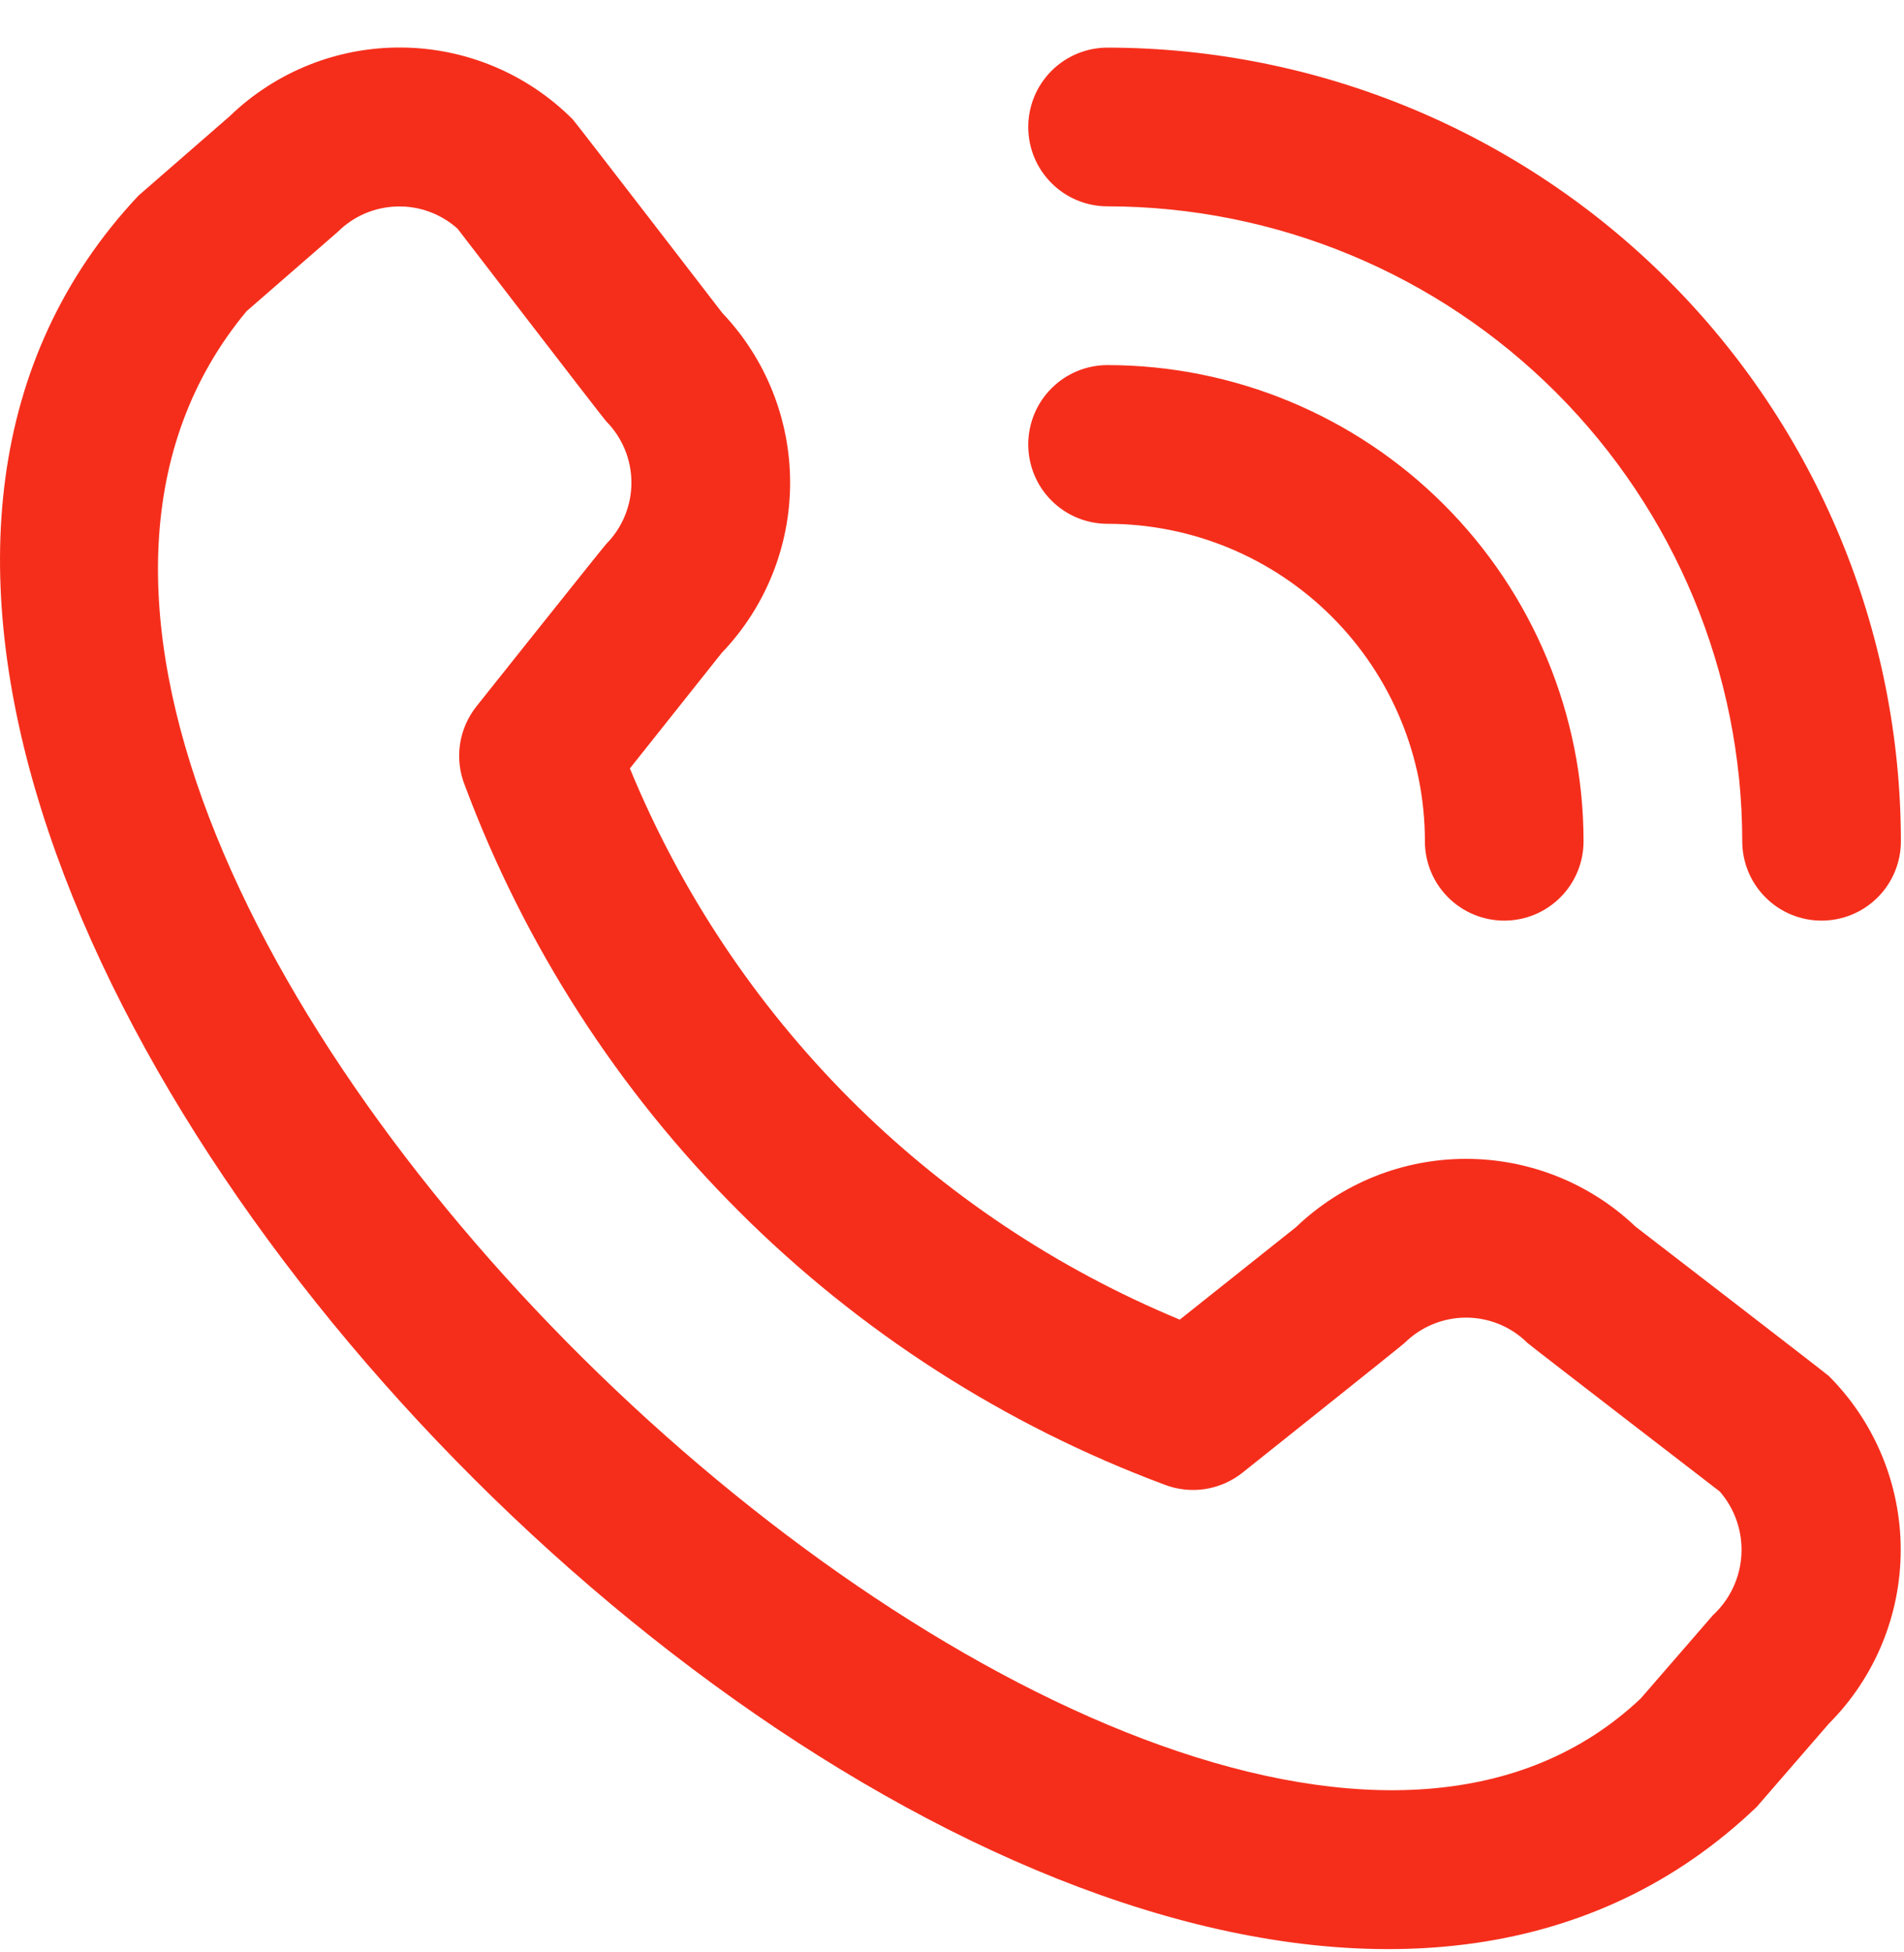<?xml version="1.0" encoding="UTF-8"?> <svg xmlns="http://www.w3.org/2000/svg" width="40" height="41" viewBox="0 0 40 41" fill="none"> <path d="M21.602 2.667C21.602 2.225 21.777 1.801 22.09 1.488C22.402 1.176 22.826 1 23.268 1C27.687 1.005 31.923 2.762 35.048 5.887C38.172 9.011 39.93 13.248 39.935 17.667C39.935 18.109 39.759 18.533 39.447 18.845C39.134 19.158 38.71 19.333 38.268 19.333C37.826 19.333 37.402 19.158 37.09 18.845C36.777 18.533 36.602 18.109 36.602 17.667C36.598 14.132 35.191 10.743 32.692 8.243C30.192 5.743 26.803 4.337 23.268 4.333C22.826 4.333 22.402 4.158 22.09 3.845C21.777 3.533 21.602 3.109 21.602 2.667ZM23.268 11C25.036 11 26.732 11.702 27.982 12.953C29.233 14.203 29.935 15.899 29.935 17.667C29.935 18.109 30.11 18.533 30.423 18.845C30.736 19.158 31.16 19.333 31.602 19.333C32.044 19.333 32.468 19.158 32.78 18.845C33.093 18.533 33.268 18.109 33.268 17.667C33.266 15.015 32.211 12.473 30.336 10.598C28.462 8.724 25.92 7.669 23.268 7.667C22.826 7.667 22.402 7.842 22.09 8.155C21.777 8.467 21.602 8.891 21.602 9.333C21.602 9.775 21.777 10.199 22.09 10.512C22.402 10.824 22.826 11 23.268 11ZM38.423 28.898C39.389 29.867 39.931 31.179 39.931 32.547C39.931 33.914 39.389 35.227 38.423 36.195L36.907 37.943C23.256 51.012 -9.96 17.803 2.907 4.11L4.823 2.443C5.793 1.504 7.093 0.985 8.443 0.998C9.792 1.01 11.083 1.553 12.035 2.51C12.086 2.562 15.175 6.573 15.175 6.573C16.091 7.536 16.601 8.815 16.599 10.144C16.597 11.473 16.083 12.75 15.163 13.71L13.233 16.137C14.301 18.732 15.872 21.09 17.854 23.077C19.837 25.063 22.192 26.638 24.785 27.712L27.227 25.77C28.186 24.851 29.463 24.337 30.792 24.336C32.121 24.334 33.399 24.844 34.361 25.76C34.361 25.76 38.371 28.847 38.423 28.898ZM36.13 31.322C36.13 31.322 32.142 28.253 32.09 28.202C31.747 27.861 31.283 27.67 30.799 27.67C30.316 27.67 29.852 27.861 29.508 28.202C29.463 28.248 26.102 30.927 26.102 30.927C25.875 31.107 25.605 31.225 25.319 31.27C25.033 31.314 24.74 31.283 24.47 31.18C21.111 29.929 18.059 27.971 15.523 25.438C12.986 22.906 11.024 19.857 9.768 16.5C9.657 16.226 9.621 15.927 9.663 15.634C9.706 15.341 9.825 15.065 10.01 14.833C10.01 14.833 12.688 11.47 12.733 11.427C13.074 11.083 13.265 10.619 13.265 10.136C13.265 9.652 13.074 9.188 12.733 8.845C12.681 8.795 9.613 4.803 9.613 4.803C9.265 4.491 8.81 4.323 8.342 4.336C7.874 4.348 7.428 4.538 7.097 4.868L5.18 6.535C-4.223 17.842 24.561 45.03 34.47 35.667L35.988 33.917C36.344 33.587 36.558 33.132 36.584 32.648C36.611 32.163 36.448 31.688 36.13 31.322Z" fill="#F52E1B"></path> </svg> 